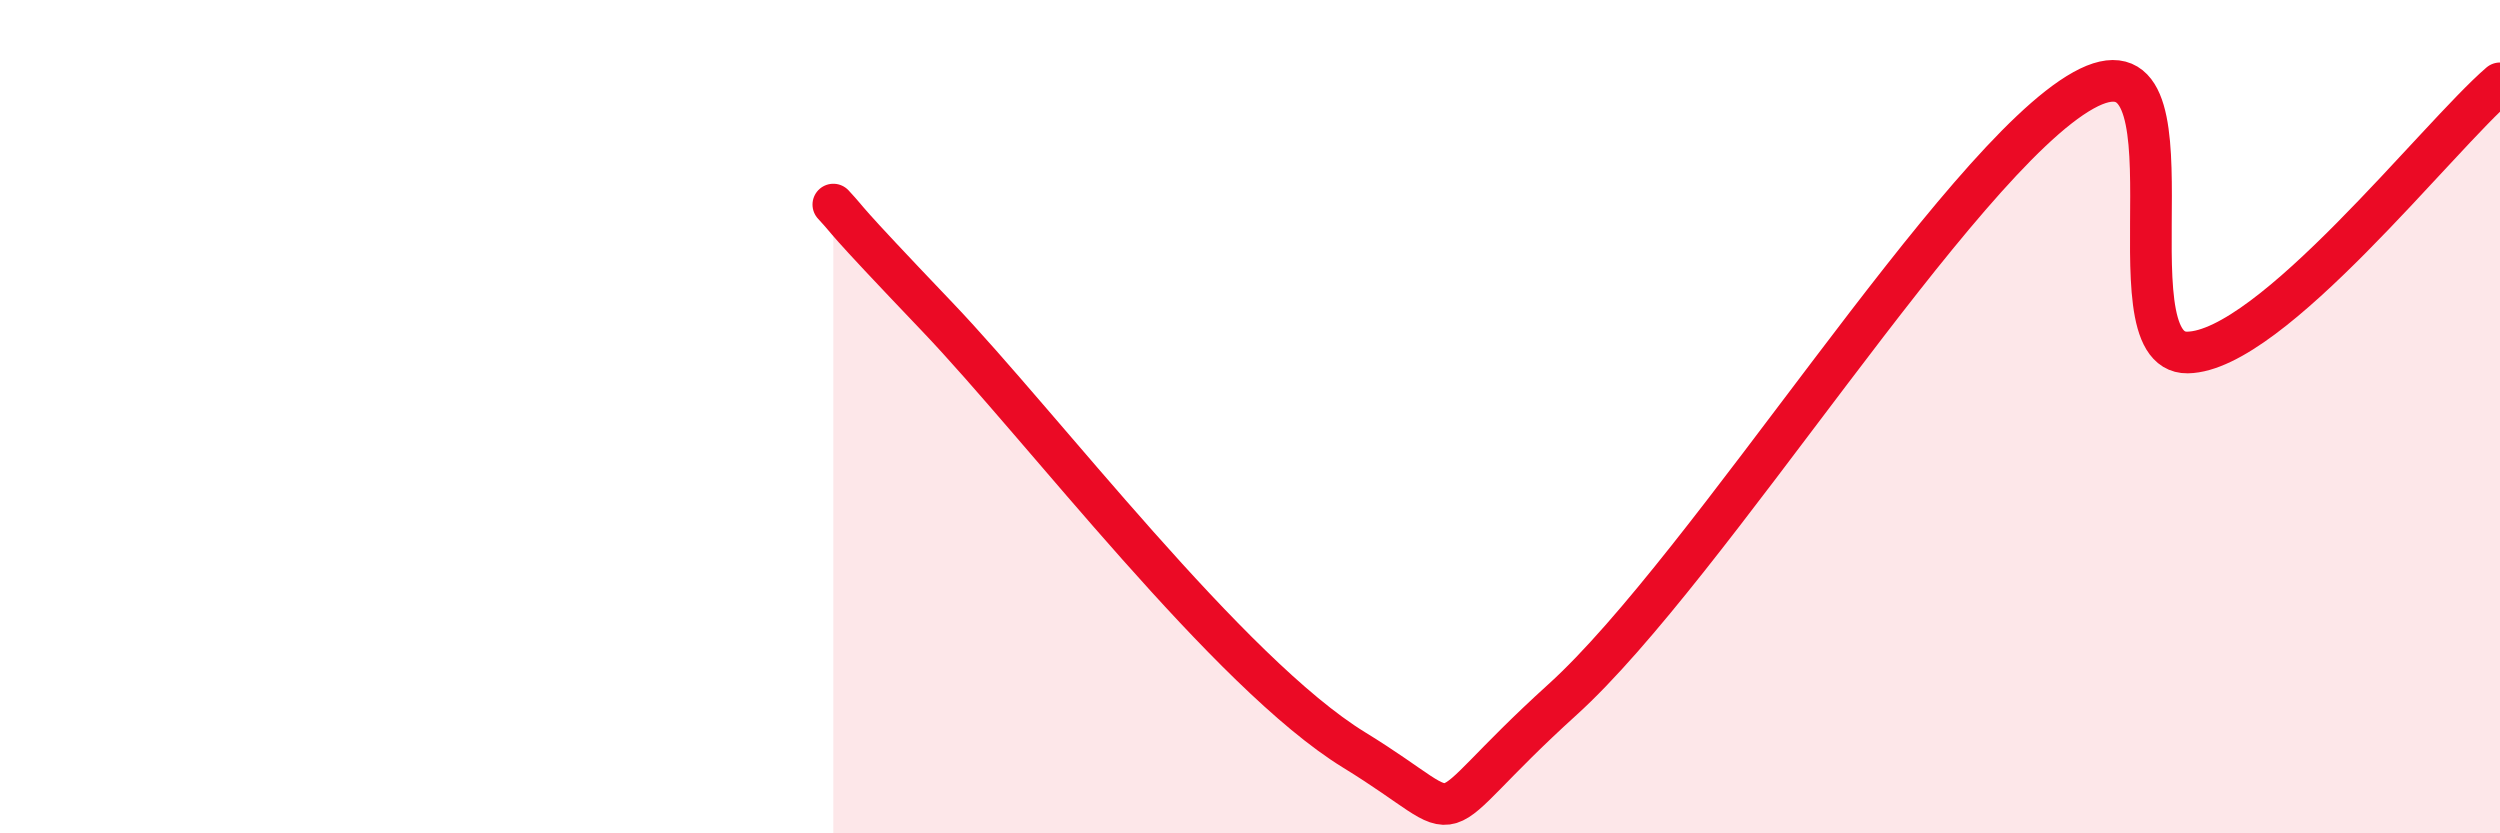 
    <svg width="60" height="20" viewBox="0 0 60 20" xmlns="http://www.w3.org/2000/svg">
      <path
        d="M 20,4.91 C 20.5,5.45 20,4.99 22.5,7.61 C 25,10.23 29.5,16.16 32.5,18 C 35.5,19.84 34,19.96 37.5,16.79 C 41,13.62 47,3.84 50,2.17 C 53,0.5 50.5,8.49 52.5,8.46 C 54.5,8.43 58.5,3.29 60,2L60 20L20 20Z"
        fill="#EB0A25"
        opacity="0.1"
        stroke-linecap="round"
        stroke-linejoin="round"
      />
      <path
        d="M 20,4.91 C 20.5,5.45 20,4.99 22.5,7.61 C 25,10.23 29.5,16.16 32.5,18 C 35.5,19.84 34,19.96 37.5,16.79 C 41,13.62 47,3.84 50,2.17 C 53,0.5 50.5,8.49 52.5,8.46 C 54.5,8.43 58.5,3.29 60,2"
        stroke="#EB0A25"
        stroke-width="1"
        fill="none"
        stroke-linecap="round"
        stroke-linejoin="round"
      />
    </svg>
  
